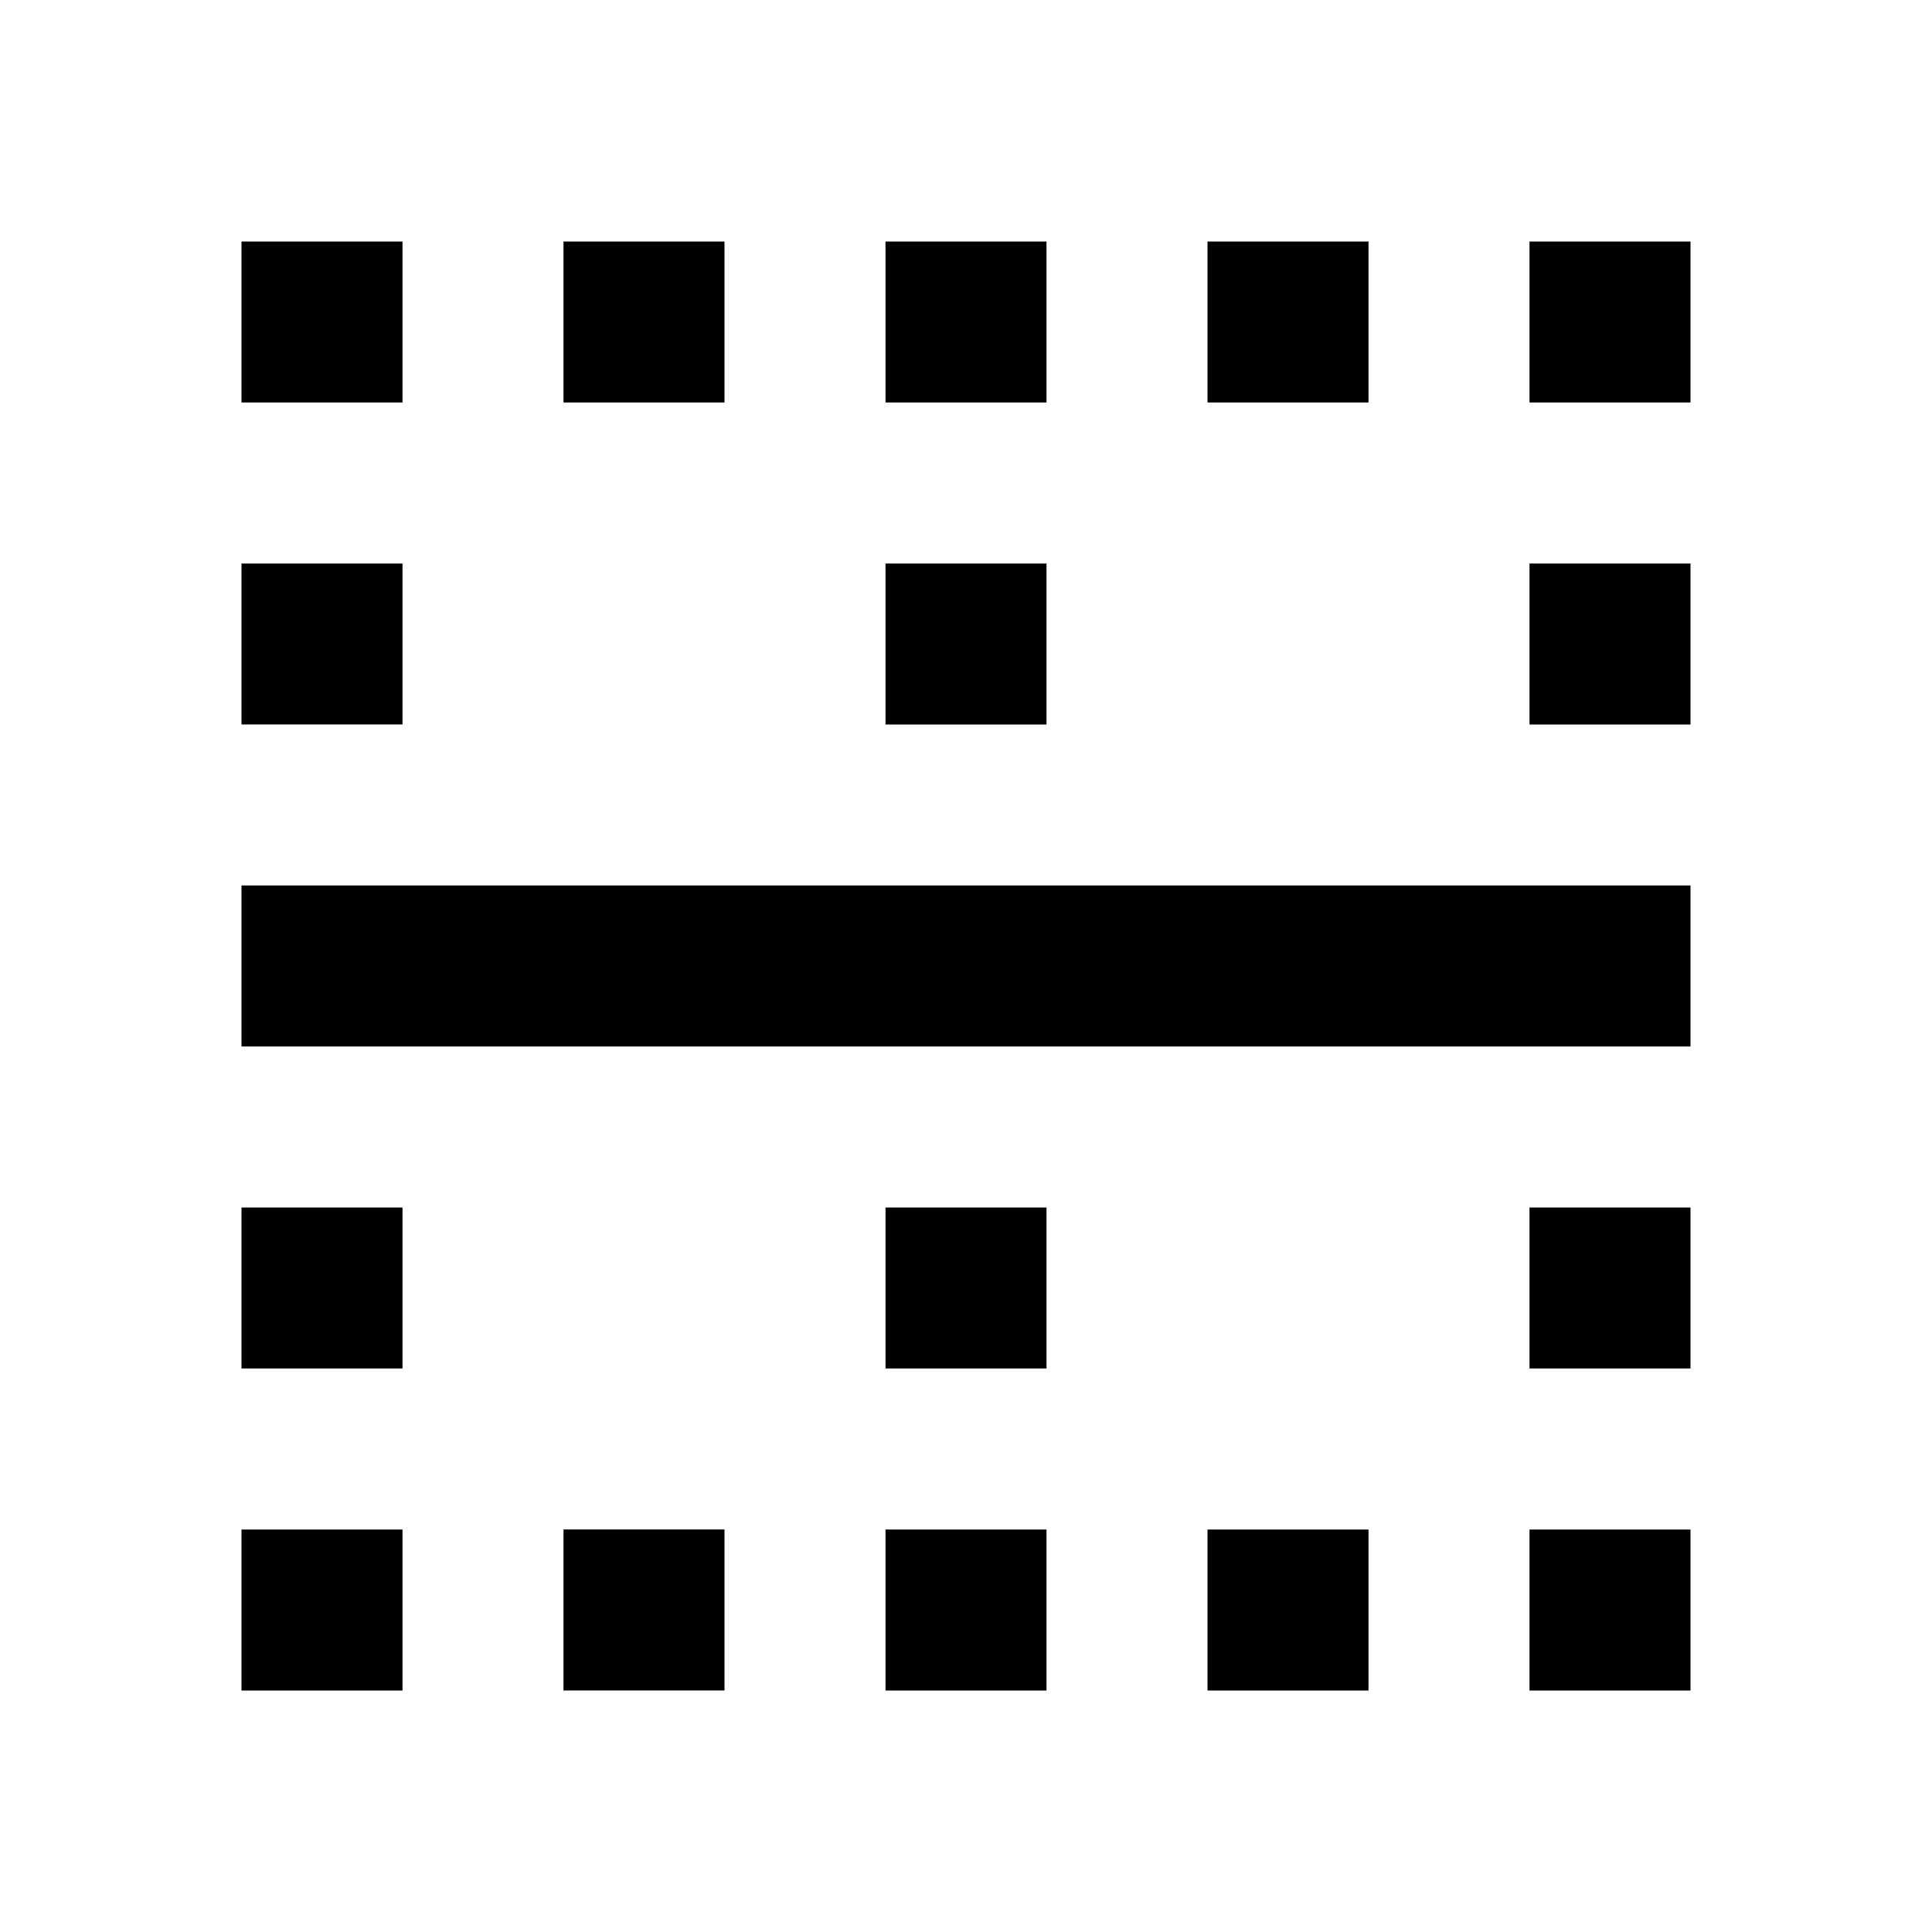 <?xml version="1.0" encoding="utf-8"?>
<!-- Generator: www.svgicons.com -->
<svg xmlns="http://www.w3.org/2000/svg" width="800" height="800" viewBox="0 0 24 24">
<path fill="currentColor" d="M3 21v-2h2v2zm0-4v-2h2v2zm0-4v-2h18v2zm0-4V7h2v2zm0-4V3h2v2zm4 16v-2h2v2zM7 5V3h2v2zm4 16v-2h2v2zm0-4v-2h2v2zm0-8V7h2v2zm0-4V3h2v2zm4 16v-2h2v2zm0-16V3h2v2zm4 16v-2h2v2zm0-4v-2h2v2zm0-8V7h2v2zm0-4V3h2v2z"/>
</svg>